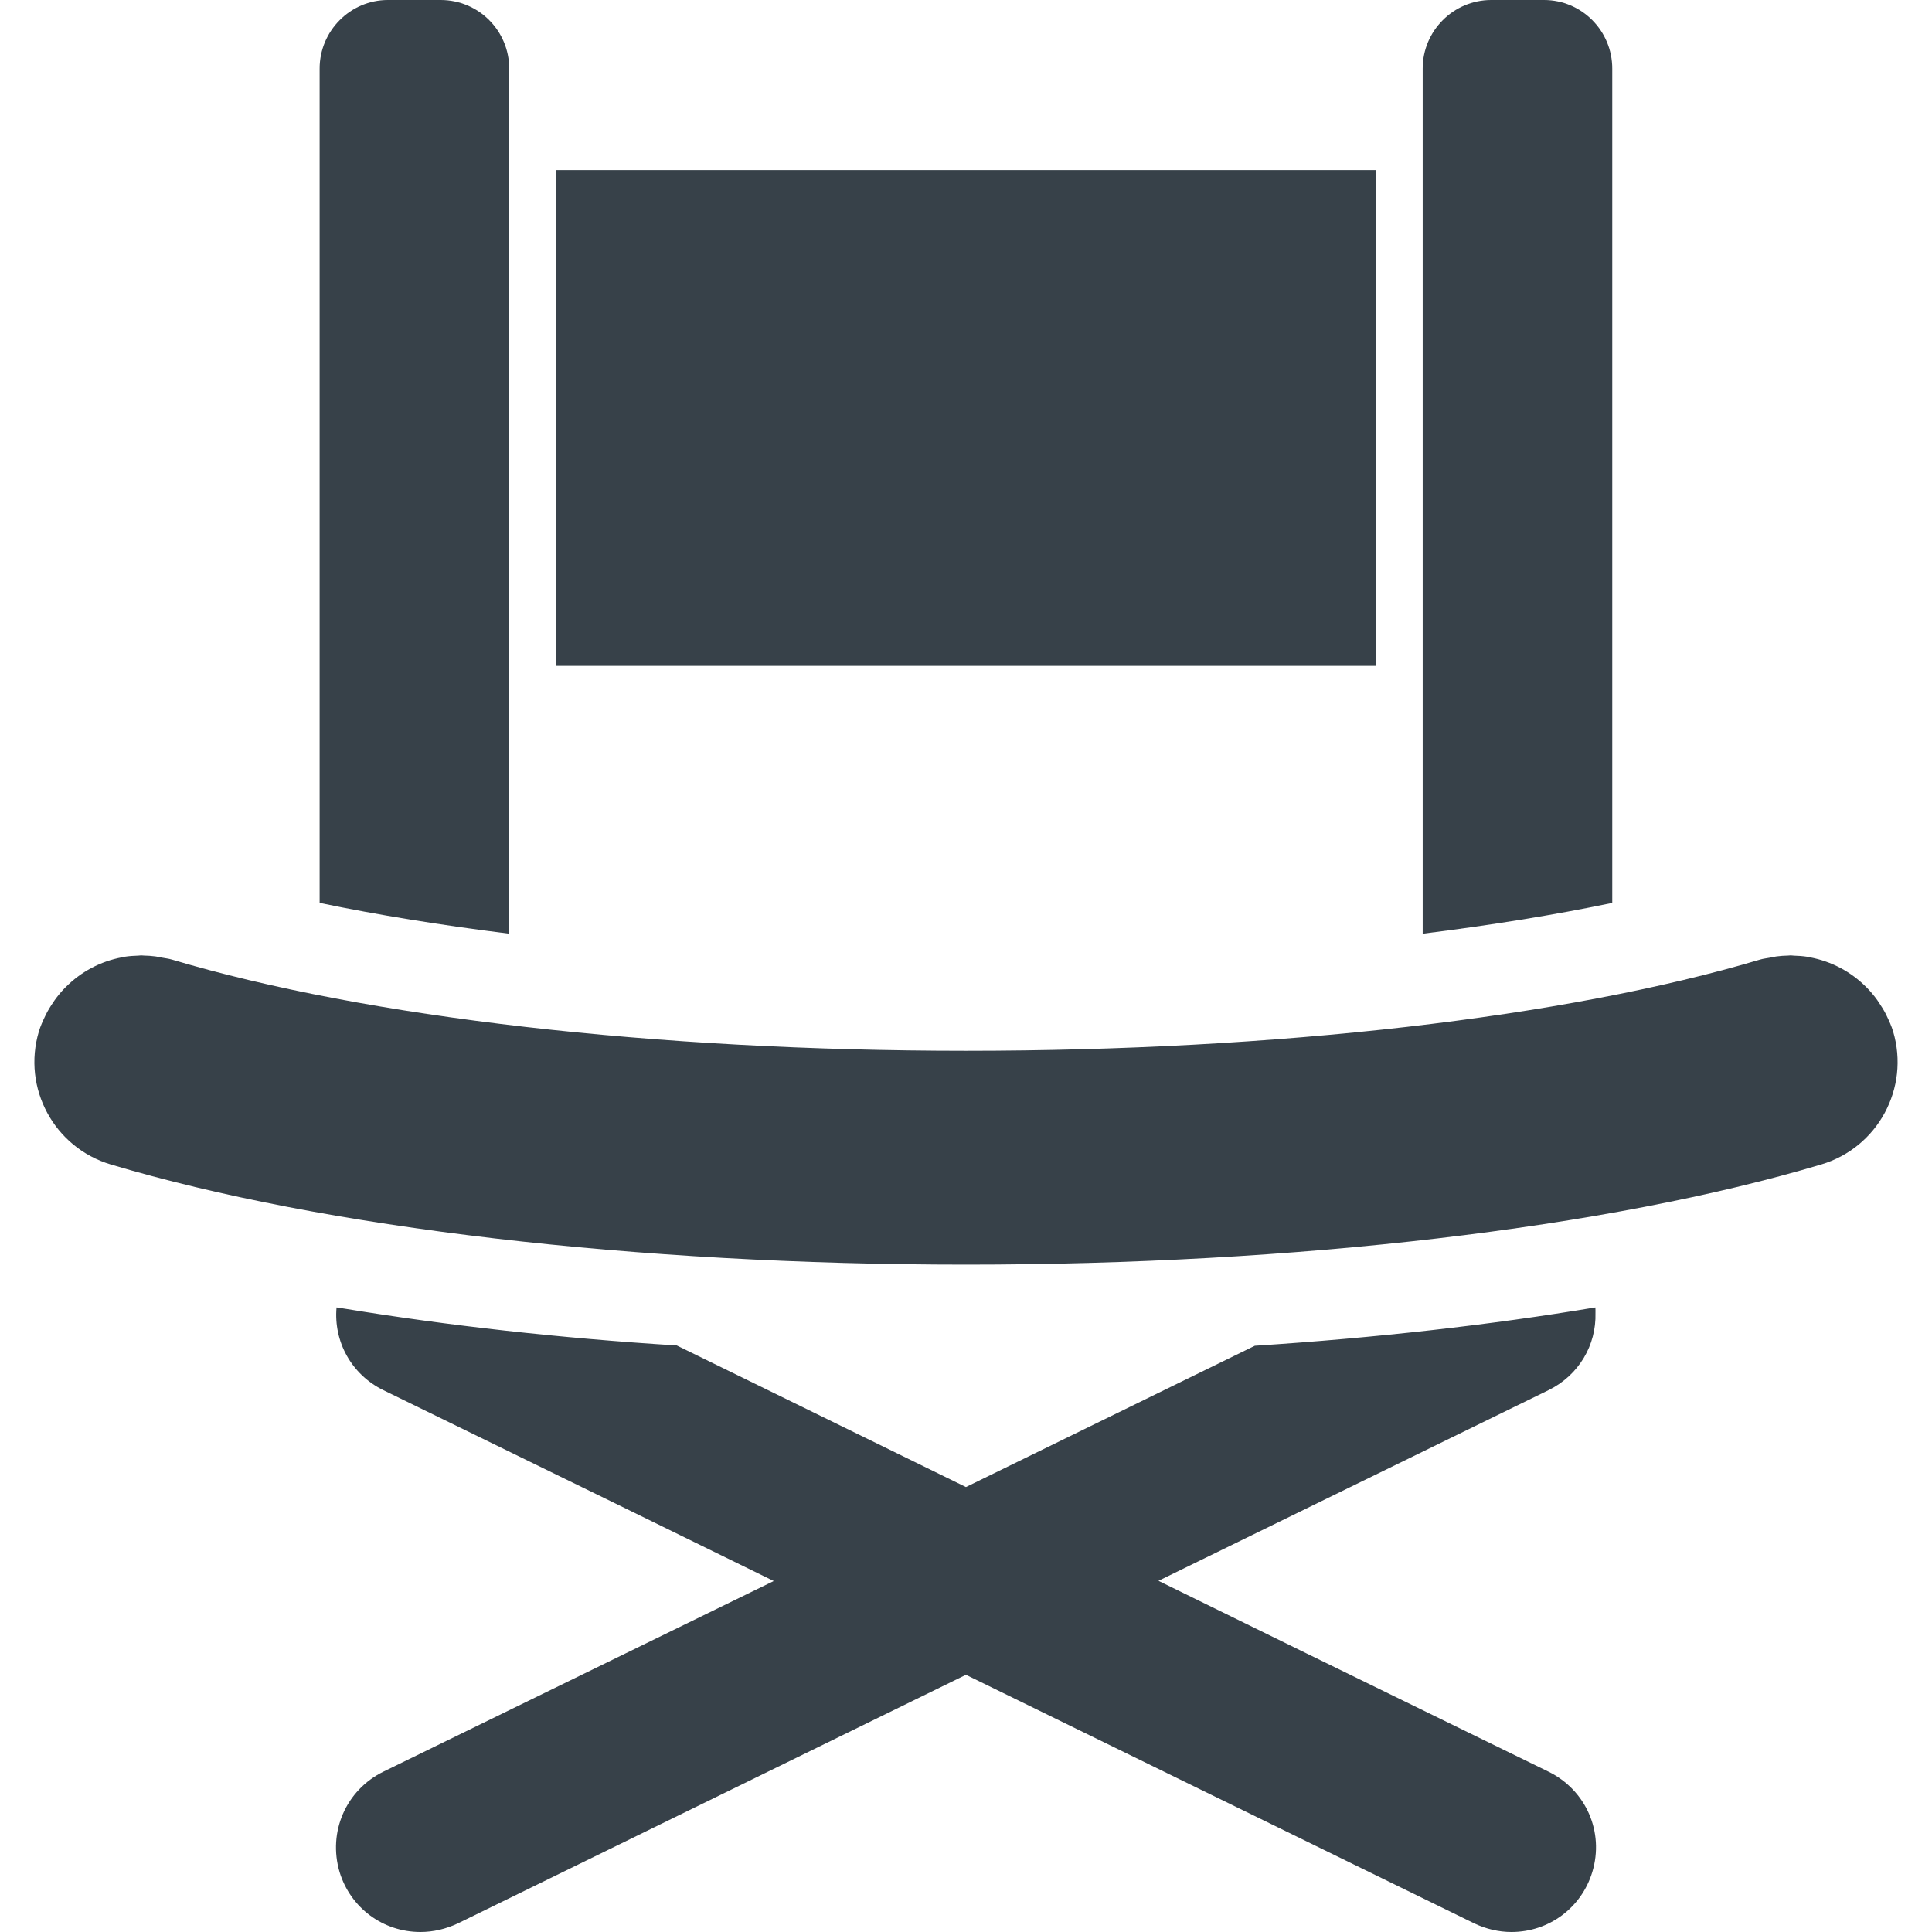 <?xml version="1.0" encoding="utf-8"?>
<!-- Generator: Adobe Illustrator 18.1.1, SVG Export Plug-In . SVG Version: 6.00 Build 0)  -->
<!DOCTYPE svg PUBLIC "-//W3C//DTD SVG 1.1//EN" "http://www.w3.org/Graphics/SVG/1.1/DTD/svg11.dtd">
<svg version="1.1" id="_x31_0" xmlns="http://www.w3.org/2000/svg" xmlns:xlink="http://www.w3.org/1999/xlink" x="0px" y="0px"
	 viewBox="0 0 512 512" style="enable-background:new 0 0 512 512;" xml:space="preserve">
<style type="text/css">
	.st0{fill:#374149;}
</style>
<g>
	<path class="st0" d="M410.384,469.519l-64.187-31.37l-39.195-19.215l103.382-50.531c8.02-3.934,12.684-11.953,12.43-20.457
		c-0.011-0.465,0.024-0.918-0.015-1.387c-0.004,0-0.008,0-0.012,0c-0.004-0.023,0-0.05-0.004-0.078
		c-27.758,4.64-58.238,8.082-90.238,10.16l-76.562,37.442l-76.637-37.52c-31.148-1.949-60.734-5.281-87.89-9.734
		c-0.718-0.121-1.473-0.218-2.191-0.34v0.004c-0.023-0.004-0.054-0.008-0.078-0.011c-0.801,9.038,3.918,17.762,12.398,21.922
		l64.226,31.367l39.238,19.218l-103.465,50.531c-9.918,4.883-14.718,16-11.602,26.563C92.865,505.602,101.506,512,111.424,512
		c3.442,0,6.719-0.801,9.84-2.238l134.718-65.922l134.801,65.922c3.043,1.438,6.402,2.238,9.762,2.238
		c9.918,0,18.559-6.398,21.438-15.918C425.185,485.519,420.303,474.402,410.384,469.519z"/>
	<path class="st0" d="M134.943,18.16c0-10-8.078-18.16-18.16-18.16h-14c-9.918,0-18.078,8.16-18.078,18.16v221.122
		c15.438,3.199,32.238,5.918,50.238,8.16V18.16z"/>
	<path class="st0" d="M427.264,18.16c0-10-8.078-18.16-18.078-18.16h-14c-10,0-18.16,8.16-18.16,18.16v229.282
		c18-2.242,34.879-4.961,50.238-8.16V18.16z"/>
	<polygon class="st0" points="364.619,45.082 148.787,45.082 147.463,45.082 147.463,45.082 147.384,45.082 147.384,176.457 
		364.619,176.457 	"/>
	<path class="st0" d="M501.697,273.351c-0.434-1.457-1.058-2.797-1.695-4.125c-0.024-0.046-0.035-0.102-0.059-0.148
		c-0.605-1.238-1.32-2.379-2.078-3.496c-0.125-0.184-0.242-0.371-0.375-0.555c-0.809-1.133-1.687-2.179-2.641-3.168
		c-0.07-0.074-0.144-0.141-0.214-0.214c-4.066-4.114-9.266-6.879-14.958-7.942c-0.242-0.043-0.48-0.114-0.73-0.153
		c-1.187-0.187-2.39-0.266-3.605-0.3c-0.27-0.008-0.524-0.067-0.794-0.067c-0.226,0-0.449,0.047-0.672,0.051
		c-1.023,0.023-2.042,0.086-3.074,0.222c-0.543,0.074-1.078,0.207-1.622,0.313c-0.91,0.176-1.824,0.254-2.73,0.523
		c-51.531,15.363-128.238,24.176-210.449,24.176c-82.215,0-158.918-8.813-210.45-24.176c-0.918-0.274-1.836-0.351-2.754-0.531
		c-0.535-0.102-1.062-0.234-1.602-0.305c-1.039-0.14-2.066-0.203-3.098-0.226c-0.223-0.008-0.442-0.047-0.66-0.047
		c-0.262,0-0.512,0.055-0.77,0.063c-1.227,0.035-2.438,0.109-3.637,0.301c-0.234,0.038-0.461,0.102-0.695,0.148
		c-5.699,1.055-10.902,3.828-14.973,7.95c-0.07,0.07-0.145,0.14-0.215,0.21c-0.953,0.989-1.832,2.039-2.644,3.172
		c-0.13,0.18-0.246,0.367-0.371,0.555c-0.762,1.117-1.477,2.258-2.078,3.5c-0.019,0.034-0.027,0.078-0.047,0.113
		c-0.644,1.34-1.269,2.688-1.706,4.156c-4.473,14.997,4.058,30.778,19.058,35.246c56.562,16.867,139.172,26.543,226.641,26.543
		c87.465,0,170.074-9.676,226.641-26.543C497.639,304.129,506.17,288.348,501.697,273.351z"/>
</g>
</svg>
